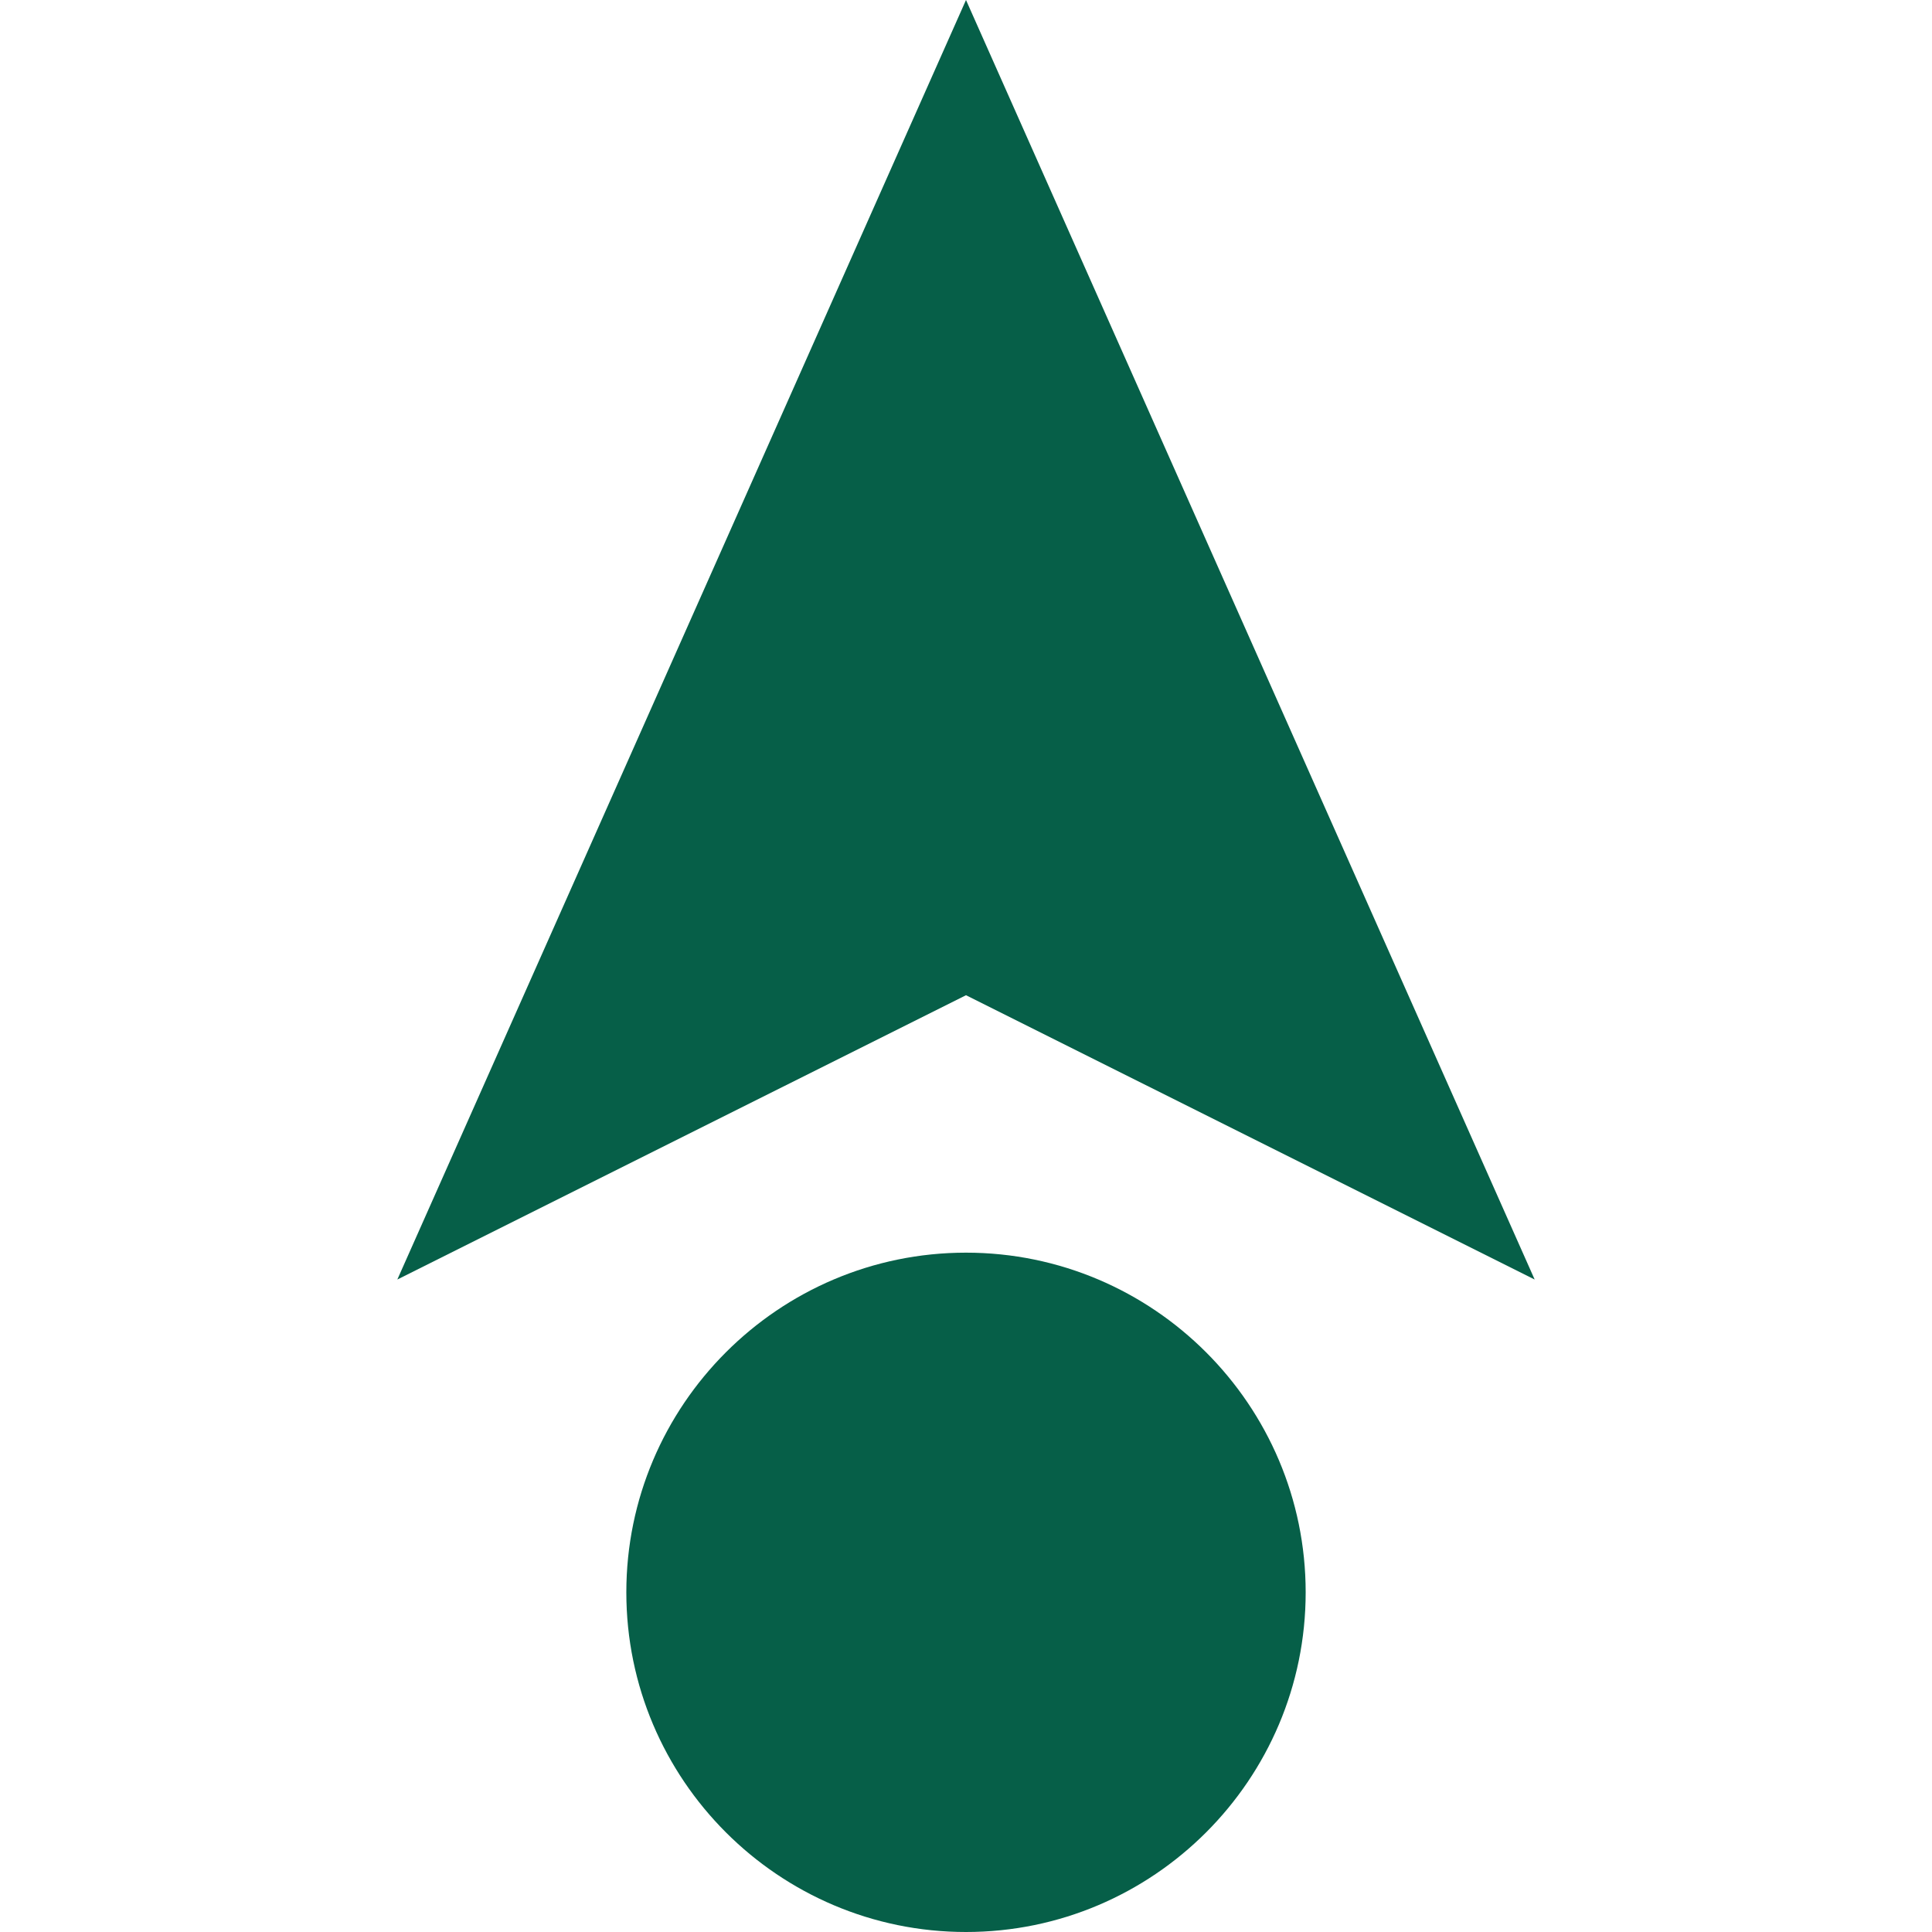 <?xml version="1.0" encoding="utf-8"?>
<svg xmlns="http://www.w3.org/2000/svg" fill="none" height="100%" overflow="visible" preserveAspectRatio="none" style="display: block;" viewBox="0 0 32 32" width="100%">
<g id="Cursor">
<path d="M16 8.11148e-07L6.581 21.193L16 16.484L25.419 21.193L16 8.11148e-07Z" fill="#065F48" id="Vector"/>
<path d="M10.374 26.374C10.374 29.477 12.898 32 16 32C19.102 32 21.626 29.477 21.626 26.374C21.626 23.272 19.102 20.748 16 20.748C12.898 20.748 10.374 23.272 10.374 26.374Z" fill="#065F48" id="Vector_2"/>
</g>
</svg>